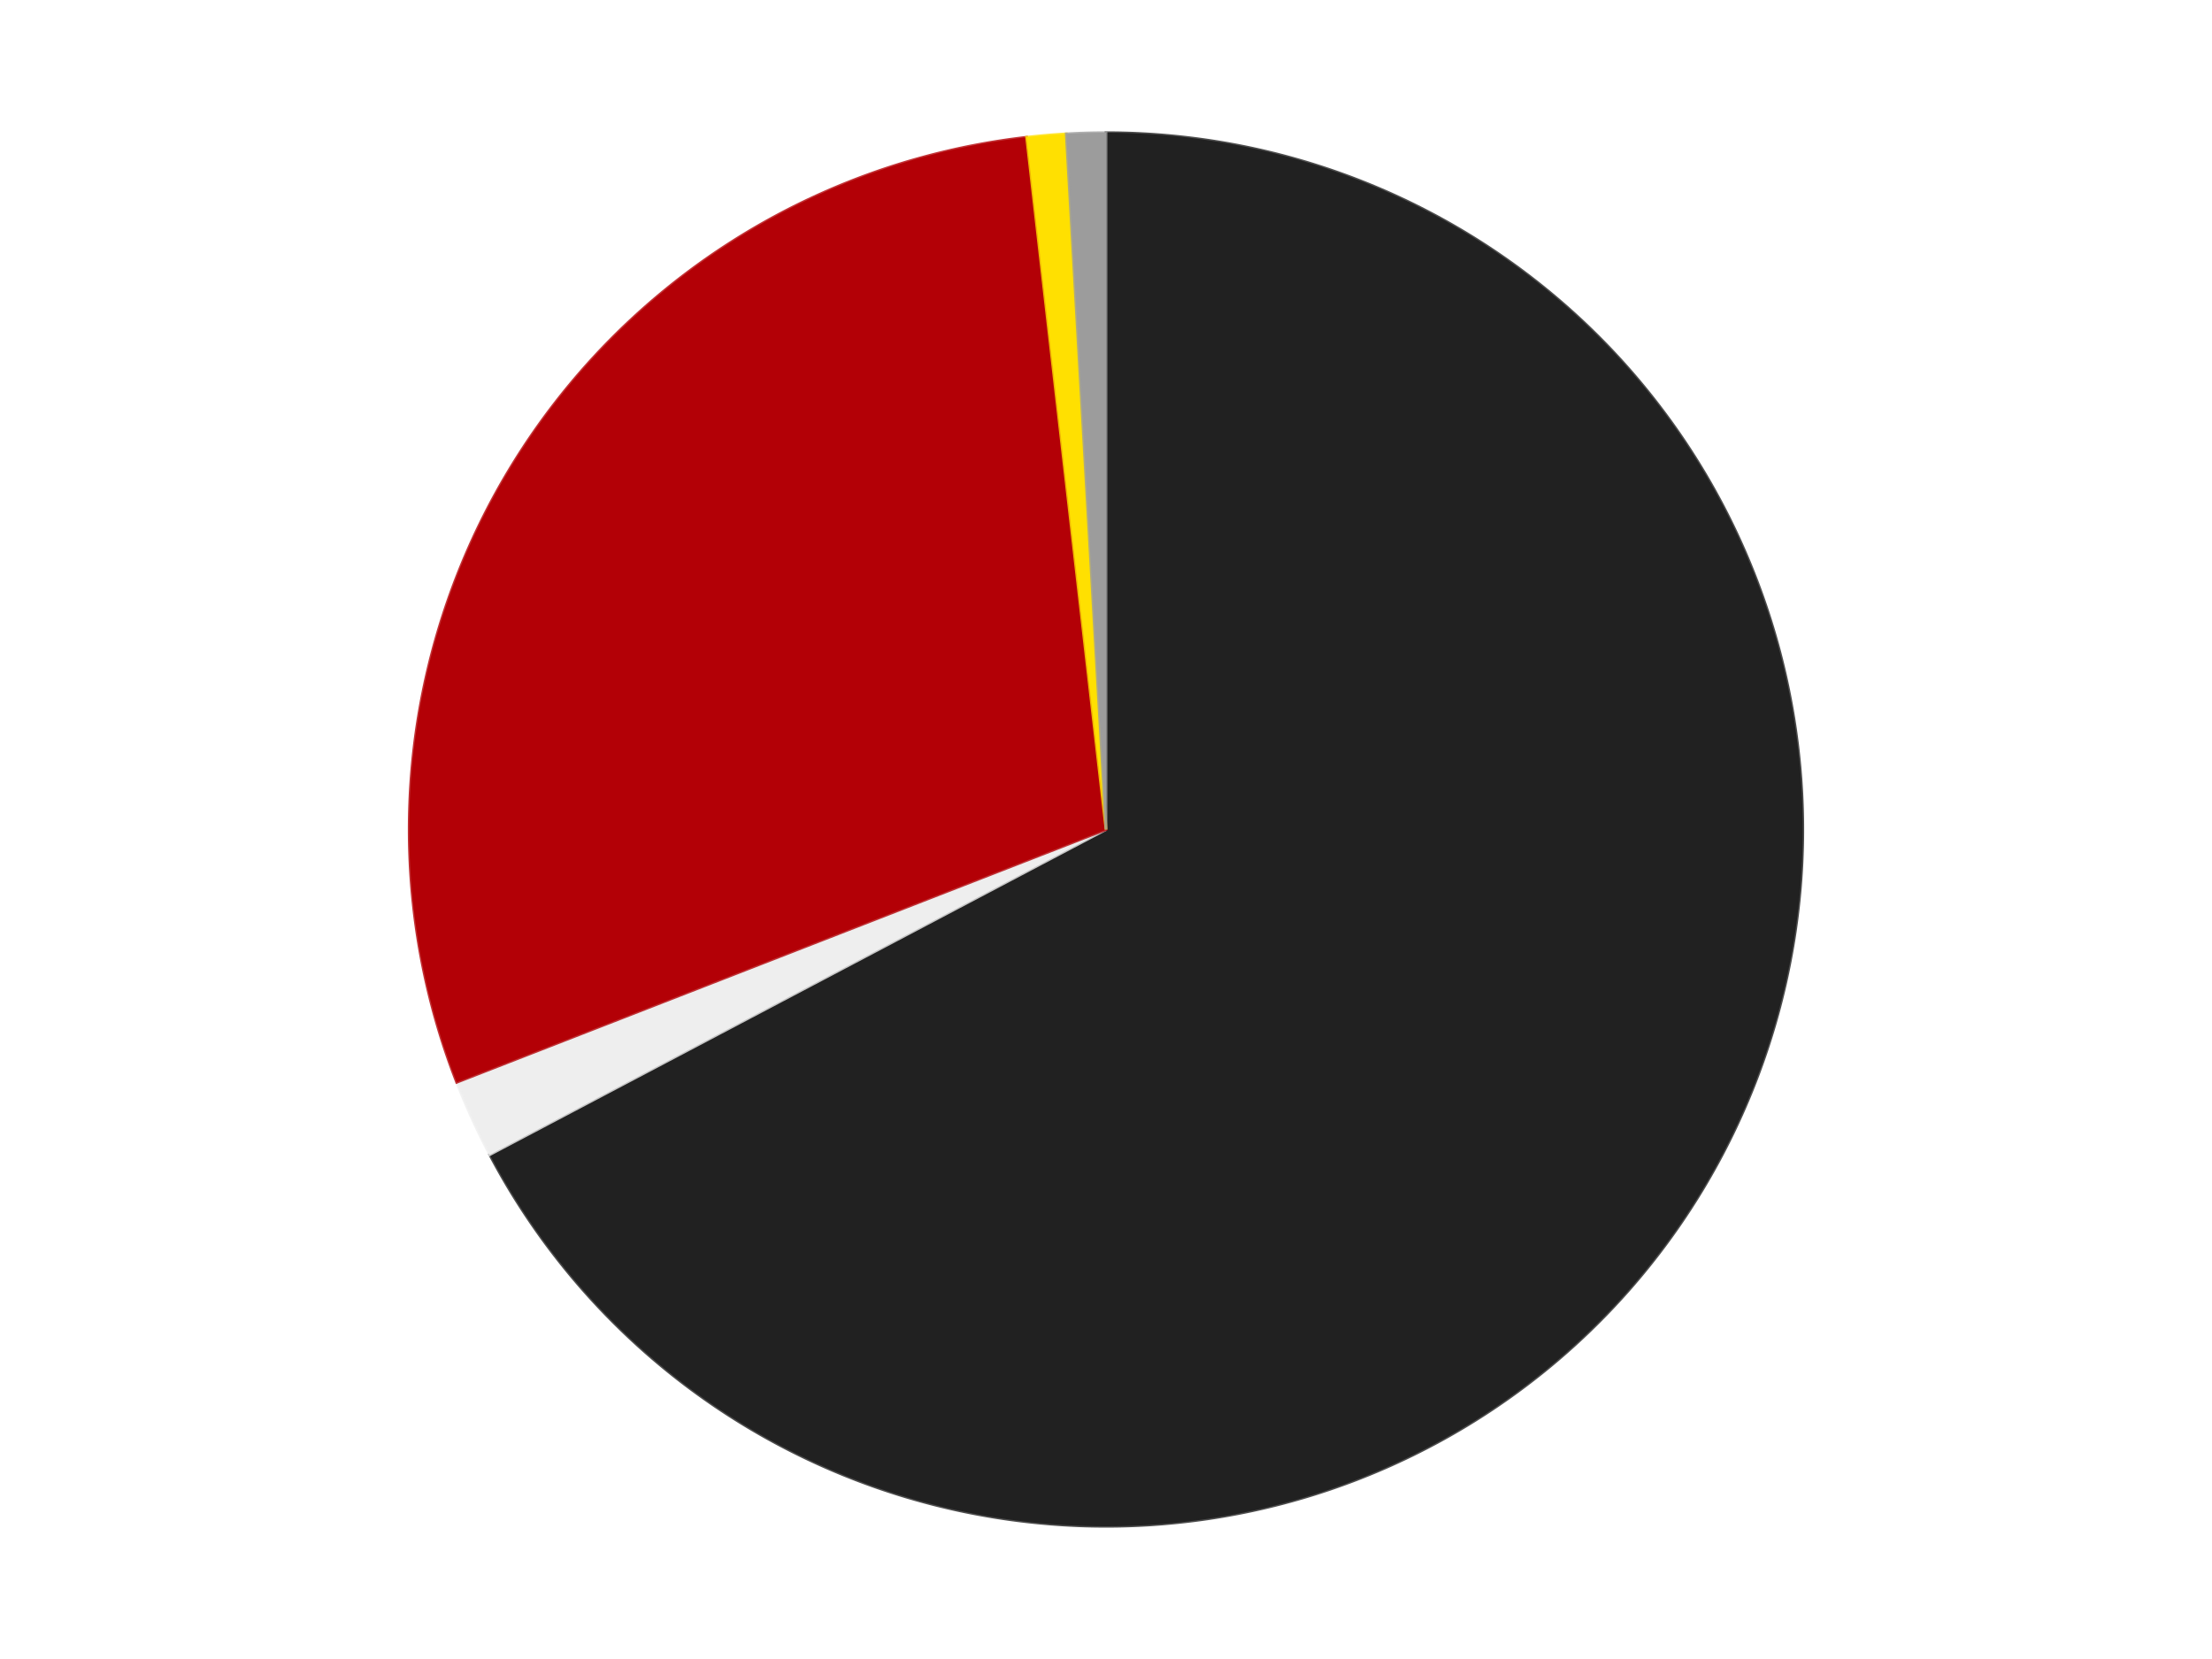 <?xml version='1.0' encoding='utf-8'?>
<svg xmlns="http://www.w3.org/2000/svg" xmlns:xlink="http://www.w3.org/1999/xlink" id="chart-9058eca4-b7d7-468d-b73b-4c04c49b31f0" class="pygal-chart" viewBox="0 0 800 600"><!--Generated with pygal 3.0.4 (lxml) ©Kozea 2012-2016 on 2024-07-06--><!--http://pygal.org--><!--http://github.com/Kozea/pygal--><defs><style type="text/css">#chart-9058eca4-b7d7-468d-b73b-4c04c49b31f0{-webkit-user-select:none;-webkit-font-smoothing:antialiased;font-family:Consolas,"Liberation Mono",Menlo,Courier,monospace}#chart-9058eca4-b7d7-468d-b73b-4c04c49b31f0 .title{font-family:Consolas,"Liberation Mono",Menlo,Courier,monospace;font-size:16px}#chart-9058eca4-b7d7-468d-b73b-4c04c49b31f0 .legends .legend text{font-family:Consolas,"Liberation Mono",Menlo,Courier,monospace;font-size:14px}#chart-9058eca4-b7d7-468d-b73b-4c04c49b31f0 .axis text{font-family:Consolas,"Liberation Mono",Menlo,Courier,monospace;font-size:10px}#chart-9058eca4-b7d7-468d-b73b-4c04c49b31f0 .axis text.major{font-family:Consolas,"Liberation Mono",Menlo,Courier,monospace;font-size:10px}#chart-9058eca4-b7d7-468d-b73b-4c04c49b31f0 .text-overlay text.value{font-family:Consolas,"Liberation Mono",Menlo,Courier,monospace;font-size:16px}#chart-9058eca4-b7d7-468d-b73b-4c04c49b31f0 .text-overlay text.label{font-family:Consolas,"Liberation Mono",Menlo,Courier,monospace;font-size:10px}#chart-9058eca4-b7d7-468d-b73b-4c04c49b31f0 .tooltip{font-family:Consolas,"Liberation Mono",Menlo,Courier,monospace;font-size:14px}#chart-9058eca4-b7d7-468d-b73b-4c04c49b31f0 text.no_data{font-family:Consolas,"Liberation Mono",Menlo,Courier,monospace;font-size:64px}
#chart-9058eca4-b7d7-468d-b73b-4c04c49b31f0{background-color:transparent}#chart-9058eca4-b7d7-468d-b73b-4c04c49b31f0 path,#chart-9058eca4-b7d7-468d-b73b-4c04c49b31f0 line,#chart-9058eca4-b7d7-468d-b73b-4c04c49b31f0 rect,#chart-9058eca4-b7d7-468d-b73b-4c04c49b31f0 circle{-webkit-transition:150ms;-moz-transition:150ms;transition:150ms}#chart-9058eca4-b7d7-468d-b73b-4c04c49b31f0 .graph &gt; .background{fill:transparent}#chart-9058eca4-b7d7-468d-b73b-4c04c49b31f0 .plot &gt; .background{fill:transparent}#chart-9058eca4-b7d7-468d-b73b-4c04c49b31f0 .graph{fill:rgba(0,0,0,.87)}#chart-9058eca4-b7d7-468d-b73b-4c04c49b31f0 text.no_data{fill:rgba(0,0,0,1)}#chart-9058eca4-b7d7-468d-b73b-4c04c49b31f0 .title{fill:rgba(0,0,0,1)}#chart-9058eca4-b7d7-468d-b73b-4c04c49b31f0 .legends .legend text{fill:rgba(0,0,0,.87)}#chart-9058eca4-b7d7-468d-b73b-4c04c49b31f0 .legends .legend:hover text{fill:rgba(0,0,0,1)}#chart-9058eca4-b7d7-468d-b73b-4c04c49b31f0 .axis .line{stroke:rgba(0,0,0,1)}#chart-9058eca4-b7d7-468d-b73b-4c04c49b31f0 .axis .guide.line{stroke:rgba(0,0,0,.54)}#chart-9058eca4-b7d7-468d-b73b-4c04c49b31f0 .axis .major.line{stroke:rgba(0,0,0,.87)}#chart-9058eca4-b7d7-468d-b73b-4c04c49b31f0 .axis text.major{fill:rgba(0,0,0,1)}#chart-9058eca4-b7d7-468d-b73b-4c04c49b31f0 .axis.y .guides:hover .guide.line,#chart-9058eca4-b7d7-468d-b73b-4c04c49b31f0 .line-graph .axis.x .guides:hover .guide.line,#chart-9058eca4-b7d7-468d-b73b-4c04c49b31f0 .stackedline-graph .axis.x .guides:hover .guide.line,#chart-9058eca4-b7d7-468d-b73b-4c04c49b31f0 .xy-graph .axis.x .guides:hover .guide.line{stroke:rgba(0,0,0,1)}#chart-9058eca4-b7d7-468d-b73b-4c04c49b31f0 .axis .guides:hover text{fill:rgba(0,0,0,1)}#chart-9058eca4-b7d7-468d-b73b-4c04c49b31f0 .reactive{fill-opacity:1.0;stroke-opacity:.8;stroke-width:1}#chart-9058eca4-b7d7-468d-b73b-4c04c49b31f0 .ci{stroke:rgba(0,0,0,.87)}#chart-9058eca4-b7d7-468d-b73b-4c04c49b31f0 .reactive.active,#chart-9058eca4-b7d7-468d-b73b-4c04c49b31f0 .active .reactive{fill-opacity:0.6;stroke-opacity:.9;stroke-width:4}#chart-9058eca4-b7d7-468d-b73b-4c04c49b31f0 .ci .reactive.active{stroke-width:1.5}#chart-9058eca4-b7d7-468d-b73b-4c04c49b31f0 .series text{fill:rgba(0,0,0,1)}#chart-9058eca4-b7d7-468d-b73b-4c04c49b31f0 .tooltip rect{fill:transparent;stroke:rgba(0,0,0,1);-webkit-transition:opacity 150ms;-moz-transition:opacity 150ms;transition:opacity 150ms}#chart-9058eca4-b7d7-468d-b73b-4c04c49b31f0 .tooltip .label{fill:rgba(0,0,0,.87)}#chart-9058eca4-b7d7-468d-b73b-4c04c49b31f0 .tooltip .label{fill:rgba(0,0,0,.87)}#chart-9058eca4-b7d7-468d-b73b-4c04c49b31f0 .tooltip .legend{font-size:.8em;fill:rgba(0,0,0,.54)}#chart-9058eca4-b7d7-468d-b73b-4c04c49b31f0 .tooltip .x_label{font-size:.6em;fill:rgba(0,0,0,1)}#chart-9058eca4-b7d7-468d-b73b-4c04c49b31f0 .tooltip .xlink{font-size:.5em;text-decoration:underline}#chart-9058eca4-b7d7-468d-b73b-4c04c49b31f0 .tooltip .value{font-size:1.5em}#chart-9058eca4-b7d7-468d-b73b-4c04c49b31f0 .bound{font-size:.5em}#chart-9058eca4-b7d7-468d-b73b-4c04c49b31f0 .max-value{font-size:.75em;fill:rgba(0,0,0,.54)}#chart-9058eca4-b7d7-468d-b73b-4c04c49b31f0 .map-element{fill:transparent;stroke:rgba(0,0,0,.54) !important}#chart-9058eca4-b7d7-468d-b73b-4c04c49b31f0 .map-element .reactive{fill-opacity:inherit;stroke-opacity:inherit}#chart-9058eca4-b7d7-468d-b73b-4c04c49b31f0 .color-0,#chart-9058eca4-b7d7-468d-b73b-4c04c49b31f0 .color-0 a:visited{stroke:#F44336;fill:#F44336}#chart-9058eca4-b7d7-468d-b73b-4c04c49b31f0 .color-1,#chart-9058eca4-b7d7-468d-b73b-4c04c49b31f0 .color-1 a:visited{stroke:#3F51B5;fill:#3F51B5}#chart-9058eca4-b7d7-468d-b73b-4c04c49b31f0 .color-2,#chart-9058eca4-b7d7-468d-b73b-4c04c49b31f0 .color-2 a:visited{stroke:#009688;fill:#009688}#chart-9058eca4-b7d7-468d-b73b-4c04c49b31f0 .color-3,#chart-9058eca4-b7d7-468d-b73b-4c04c49b31f0 .color-3 a:visited{stroke:#FFC107;fill:#FFC107}#chart-9058eca4-b7d7-468d-b73b-4c04c49b31f0 .color-4,#chart-9058eca4-b7d7-468d-b73b-4c04c49b31f0 .color-4 a:visited{stroke:#FF5722;fill:#FF5722}#chart-9058eca4-b7d7-468d-b73b-4c04c49b31f0 .text-overlay .color-0 text{fill:black}#chart-9058eca4-b7d7-468d-b73b-4c04c49b31f0 .text-overlay .color-1 text{fill:black}#chart-9058eca4-b7d7-468d-b73b-4c04c49b31f0 .text-overlay .color-2 text{fill:black}#chart-9058eca4-b7d7-468d-b73b-4c04c49b31f0 .text-overlay .color-3 text{fill:black}#chart-9058eca4-b7d7-468d-b73b-4c04c49b31f0 .text-overlay .color-4 text{fill:black}
#chart-9058eca4-b7d7-468d-b73b-4c04c49b31f0 text.no_data{text-anchor:middle}#chart-9058eca4-b7d7-468d-b73b-4c04c49b31f0 .guide.line{fill:none}#chart-9058eca4-b7d7-468d-b73b-4c04c49b31f0 .centered{text-anchor:middle}#chart-9058eca4-b7d7-468d-b73b-4c04c49b31f0 .title{text-anchor:middle}#chart-9058eca4-b7d7-468d-b73b-4c04c49b31f0 .legends .legend text{fill-opacity:1}#chart-9058eca4-b7d7-468d-b73b-4c04c49b31f0 .axis.x text{text-anchor:middle}#chart-9058eca4-b7d7-468d-b73b-4c04c49b31f0 .axis.x:not(.web) text[transform]{text-anchor:start}#chart-9058eca4-b7d7-468d-b73b-4c04c49b31f0 .axis.x:not(.web) text[transform].backwards{text-anchor:end}#chart-9058eca4-b7d7-468d-b73b-4c04c49b31f0 .axis.y text{text-anchor:end}#chart-9058eca4-b7d7-468d-b73b-4c04c49b31f0 .axis.y text[transform].backwards{text-anchor:start}#chart-9058eca4-b7d7-468d-b73b-4c04c49b31f0 .axis.y2 text{text-anchor:start}#chart-9058eca4-b7d7-468d-b73b-4c04c49b31f0 .axis.y2 text[transform].backwards{text-anchor:end}#chart-9058eca4-b7d7-468d-b73b-4c04c49b31f0 .axis .guide.line{stroke-dasharray:4,4;stroke:black}#chart-9058eca4-b7d7-468d-b73b-4c04c49b31f0 .axis .major.guide.line{stroke-dasharray:6,6;stroke:black}#chart-9058eca4-b7d7-468d-b73b-4c04c49b31f0 .horizontal .axis.y .guide.line,#chart-9058eca4-b7d7-468d-b73b-4c04c49b31f0 .horizontal .axis.y2 .guide.line,#chart-9058eca4-b7d7-468d-b73b-4c04c49b31f0 .vertical .axis.x .guide.line{opacity:0}#chart-9058eca4-b7d7-468d-b73b-4c04c49b31f0 .horizontal .axis.always_show .guide.line,#chart-9058eca4-b7d7-468d-b73b-4c04c49b31f0 .vertical .axis.always_show .guide.line{opacity:1 !important}#chart-9058eca4-b7d7-468d-b73b-4c04c49b31f0 .axis.y .guides:hover .guide.line,#chart-9058eca4-b7d7-468d-b73b-4c04c49b31f0 .axis.y2 .guides:hover .guide.line,#chart-9058eca4-b7d7-468d-b73b-4c04c49b31f0 .axis.x .guides:hover .guide.line{opacity:1}#chart-9058eca4-b7d7-468d-b73b-4c04c49b31f0 .axis .guides:hover text{opacity:1}#chart-9058eca4-b7d7-468d-b73b-4c04c49b31f0 .nofill{fill:none}#chart-9058eca4-b7d7-468d-b73b-4c04c49b31f0 .subtle-fill{fill-opacity:.2}#chart-9058eca4-b7d7-468d-b73b-4c04c49b31f0 .dot{stroke-width:1px;fill-opacity:1;stroke-opacity:1}#chart-9058eca4-b7d7-468d-b73b-4c04c49b31f0 .dot.active{stroke-width:5px}#chart-9058eca4-b7d7-468d-b73b-4c04c49b31f0 .dot.negative{fill:transparent}#chart-9058eca4-b7d7-468d-b73b-4c04c49b31f0 text,#chart-9058eca4-b7d7-468d-b73b-4c04c49b31f0 tspan{stroke:none !important}#chart-9058eca4-b7d7-468d-b73b-4c04c49b31f0 .series text.active{opacity:1}#chart-9058eca4-b7d7-468d-b73b-4c04c49b31f0 .tooltip rect{fill-opacity:.95;stroke-width:.5}#chart-9058eca4-b7d7-468d-b73b-4c04c49b31f0 .tooltip text{fill-opacity:1}#chart-9058eca4-b7d7-468d-b73b-4c04c49b31f0 .showable{visibility:hidden}#chart-9058eca4-b7d7-468d-b73b-4c04c49b31f0 .showable.shown{visibility:visible}#chart-9058eca4-b7d7-468d-b73b-4c04c49b31f0 .gauge-background{fill:rgba(229,229,229,1);stroke:none}#chart-9058eca4-b7d7-468d-b73b-4c04c49b31f0 .bg-lines{stroke:transparent;stroke-width:2px}</style><script type="text/javascript">window.pygal = window.pygal || {};window.pygal.config = window.pygal.config || {};window.pygal.config['9058eca4-b7d7-468d-b73b-4c04c49b31f0'] = {"allow_interruptions": false, "box_mode": "extremes", "classes": ["pygal-chart"], "css": ["file://style.css", "file://graph.css"], "defs": [], "disable_xml_declaration": false, "dots_size": 2.5, "dynamic_print_values": false, "explicit_size": false, "fill": false, "force_uri_protocol": "https", "formatter": null, "half_pie": false, "height": 600, "include_x_axis": false, "inner_radius": 0, "interpolate": null, "interpolation_parameters": {}, "interpolation_precision": 250, "inverse_y_axis": false, "js": ["//kozea.github.io/pygal.js/2.0.x/pygal-tooltips.min.js"], "legend_at_bottom": false, "legend_at_bottom_columns": null, "legend_box_size": 12, "logarithmic": false, "margin": 20, "margin_bottom": null, "margin_left": null, "margin_right": null, "margin_top": null, "max_scale": 16, "min_scale": 4, "missing_value_fill_truncation": "x", "no_data_text": "No data", "no_prefix": false, "order_min": null, "pretty_print": false, "print_labels": false, "print_values": false, "print_values_position": "center", "print_zeroes": true, "range": null, "rounded_bars": null, "secondary_range": null, "show_dots": true, "show_legend": false, "show_minor_x_labels": true, "show_minor_y_labels": true, "show_only_major_dots": false, "show_x_guides": false, "show_x_labels": true, "show_y_guides": true, "show_y_labels": true, "spacing": 10, "stack_from_top": false, "strict": false, "stroke": true, "stroke_style": null, "style": {"background": "transparent", "ci_colors": [], "colors": ["#F44336", "#3F51B5", "#009688", "#FFC107", "#FF5722", "#9C27B0", "#03A9F4", "#8BC34A", "#FF9800", "#E91E63", "#2196F3", "#4CAF50", "#FFEB3B", "#673AB7", "#00BCD4", "#CDDC39", "#9E9E9E", "#607D8B"], "dot_opacity": "1", "font_family": "Consolas, \"Liberation Mono\", Menlo, Courier, monospace", "foreground": "rgba(0, 0, 0, .87)", "foreground_strong": "rgba(0, 0, 0, 1)", "foreground_subtle": "rgba(0, 0, 0, .54)", "guide_stroke_color": "black", "guide_stroke_dasharray": "4,4", "label_font_family": "Consolas, \"Liberation Mono\", Menlo, Courier, monospace", "label_font_size": 10, "legend_font_family": "Consolas, \"Liberation Mono\", Menlo, Courier, monospace", "legend_font_size": 14, "major_guide_stroke_color": "black", "major_guide_stroke_dasharray": "6,6", "major_label_font_family": "Consolas, \"Liberation Mono\", Menlo, Courier, monospace", "major_label_font_size": 10, "no_data_font_family": "Consolas, \"Liberation Mono\", Menlo, Courier, monospace", "no_data_font_size": 64, "opacity": "1.0", "opacity_hover": "0.6", "plot_background": "transparent", "stroke_opacity": ".8", "stroke_opacity_hover": ".9", "stroke_width": "1", "stroke_width_hover": "4", "title_font_family": "Consolas, \"Liberation Mono\", Menlo, Courier, monospace", "title_font_size": 16, "tooltip_font_family": "Consolas, \"Liberation Mono\", Menlo, Courier, monospace", "tooltip_font_size": 14, "transition": "150ms", "value_background": "rgba(229, 229, 229, 1)", "value_colors": [], "value_font_family": "Consolas, \"Liberation Mono\", Menlo, Courier, monospace", "value_font_size": 16, "value_label_font_family": "Consolas, \"Liberation Mono\", Menlo, Courier, monospace", "value_label_font_size": 10}, "title": null, "tooltip_border_radius": 0, "tooltip_fancy_mode": true, "truncate_label": null, "truncate_legend": null, "width": 800, "x_label_rotation": 0, "x_labels": null, "x_labels_major": null, "x_labels_major_count": null, "x_labels_major_every": null, "x_title": null, "xrange": null, "y_label_rotation": 0, "y_labels": null, "y_labels_major": null, "y_labels_major_count": null, "y_labels_major_every": null, "y_title": null, "zero": 0, "legends": ["Black", "Trans-Clear", "Red", "Yellow", "Light Gray"]}</script><script type="text/javascript" xlink:href="https://kozea.github.io/pygal.js/2.0.x/pygal-tooltips.min.js"/></defs><title>Pygal</title><g class="graph pie-graph vertical"><rect x="0" y="0" width="800" height="600" class="background"/><g transform="translate(20, 20)" class="plot"><rect x="0" y="0" width="760" height="560" class="background"/><g class="series serie-0 color-0"><g class="slices"><g class="slice" style="fill: #212121; stroke: #212121"><path d="M380 28 A252 252 0 1 1 157.123 397.6 L380 280 A0 0 0 1 0 380 280 z" class="slice reactive tooltip-trigger"/><desc class="value">74</desc><desc class="x centered">487.89997781170024</desc><desc class="y centered">345.0660801665092</desc></g></g></g><g class="series serie-1 color-1"><g class="slices"><g class="slice" style="fill: #EEEEEE; stroke: #EEEEEE"><path d="M157.123 397.6 A252 252 0 0 1 145.17 371.428 L380 280 A0 0 0 0 0 380 280 z" class="slice reactive tooltip-trigger"/><desc class="value">2</desc><desc class="x centered">265.3863685853307</desc><desc class="y centered">332.34229163823767</desc></g></g></g><g class="series serie-2 color-2"><g class="slices"><g class="slice" style="fill: #B30006; stroke: #B30006"><path d="M145.17 371.428 A252 252 0 0 1 351.274 29.643 L380 280 A0 0 0 0 0 380 280 z" class="slice reactive tooltip-trigger"/><desc class="value">32</desc><desc class="x centered">272.1000221882997</desc><desc class="y centered">214.93391983349085</desc></g></g></g><g class="series serie-3 color-3"><g class="slices"><g class="slice" style="fill: #FFE001; stroke: #FFE001"><path d="M351.274 29.643 A252 252 0 0 1 365.614 28.411 L380 280 A0 0 0 0 0 380 280 z" class="slice reactive tooltip-trigger"/><desc class="value">1</desc><desc class="x centered">369.2175489316661</desc><desc class="y centered">154.4622019113009</desc></g></g></g><g class="series serie-4 color-4"><g class="slices"><g class="slice" style="fill: #9C9C9C; stroke: #9C9C9C"><path d="M365.614 28.411 A252 252 0 0 1 380 28 L380 280 A0 0 0 0 0 380 280 z" class="slice reactive tooltip-trigger"/><desc class="value">1</desc><desc class="x centered">376.4019375999942</desc><desc class="y centered">154.05138370364816</desc></g></g></g></g><g class="titles"/><g transform="translate(20, 20)" class="plot overlay"><g class="series serie-0 color-0"/><g class="series serie-1 color-1"/><g class="series serie-2 color-2"/><g class="series serie-3 color-3"/><g class="series serie-4 color-4"/></g><g transform="translate(20, 20)" class="plot text-overlay"><g class="series serie-0 color-0"/><g class="series serie-1 color-1"/><g class="series serie-2 color-2"/><g class="series serie-3 color-3"/><g class="series serie-4 color-4"/></g><g transform="translate(20, 20)" class="plot tooltip-overlay"><g transform="translate(0 0)" style="opacity: 0" class="tooltip"><rect rx="0" ry="0" width="0" height="0" class="tooltip-box"/><g class="text"/></g></g></g></svg>